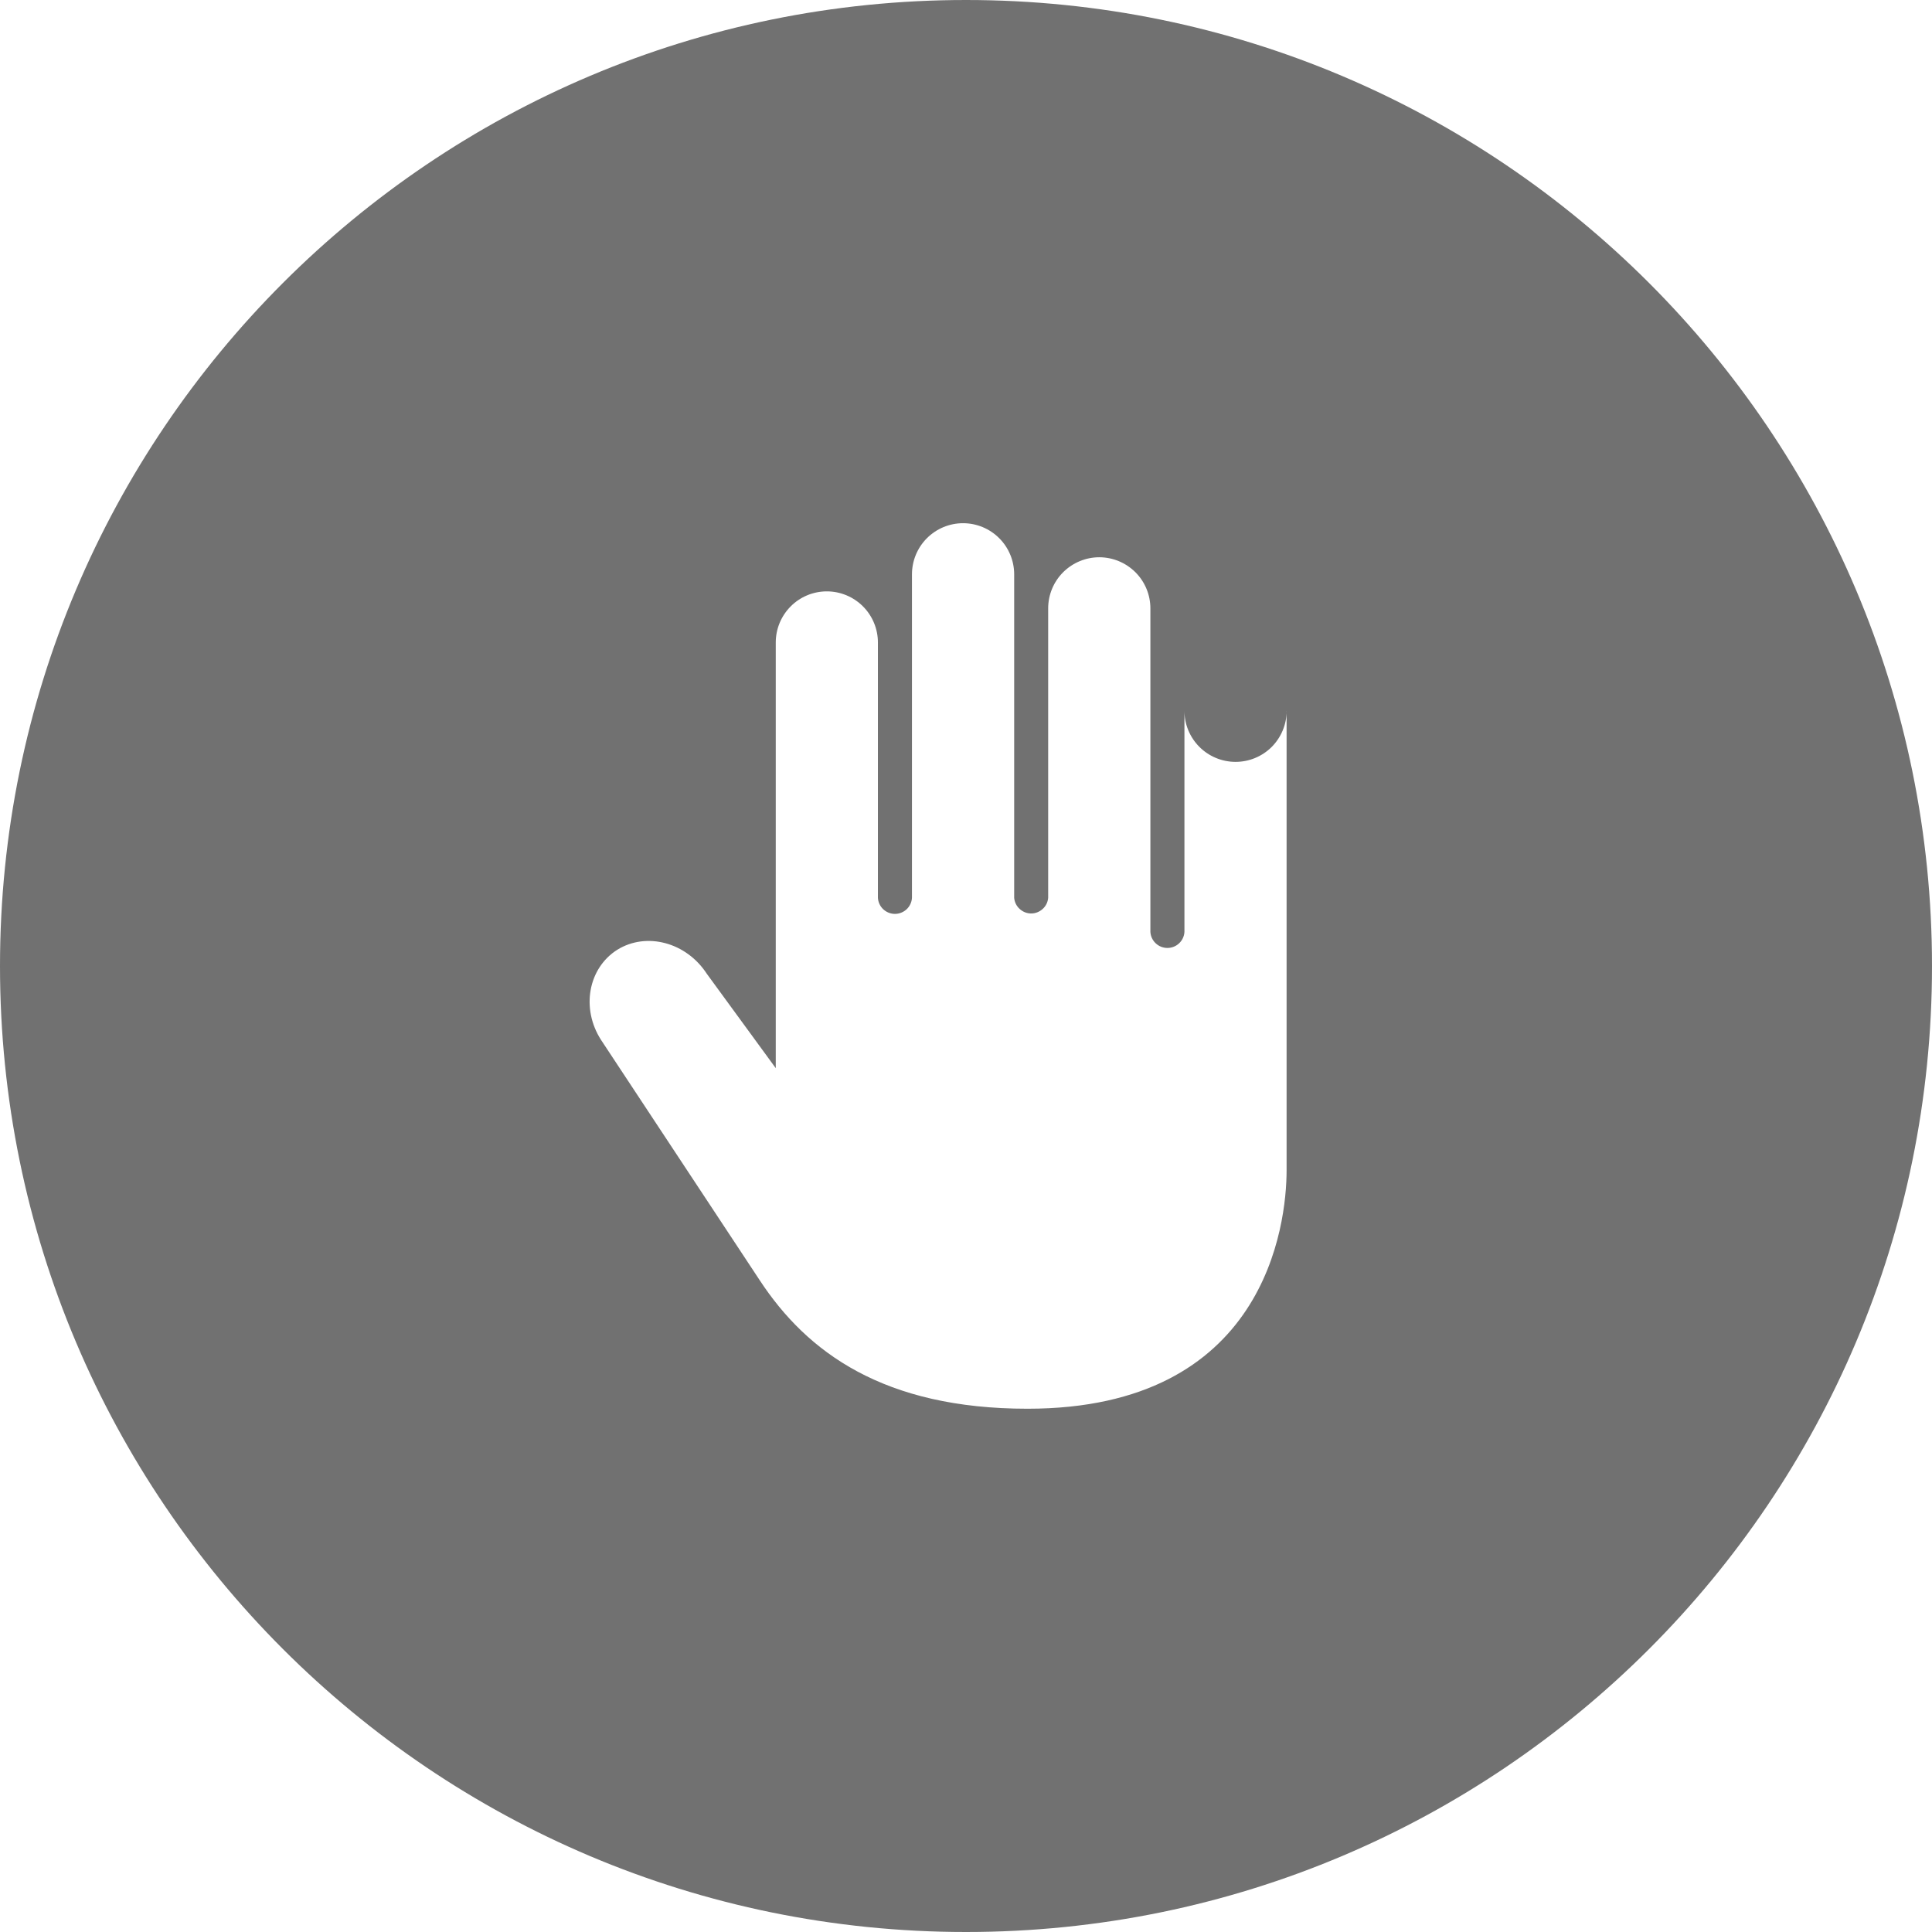 <svg width="32" height="32" viewBox="0 0 32 32" fill="none" xmlns="http://www.w3.org/2000/svg">
<path fill-rule="evenodd" clip-rule="evenodd" d="M16 32C7.164 32 0 24.836 0 16C0 7.164 7.164 0 16 0C24.836 0 32 7.164 32 16C32 24.836 24.836 32 16 32ZM21.311 11.776C21.31 12.001 21.22 12.215 21.061 12.374C20.901 12.532 20.686 12.62 20.461 12.619C20.237 12.618 20.022 12.528 19.864 12.369C19.706 12.21 19.617 11.994 19.618 11.77V15.436C19.614 15.508 19.582 15.575 19.53 15.624C19.477 15.674 19.408 15.701 19.336 15.701C19.264 15.701 19.195 15.674 19.142 15.624C19.09 15.575 19.058 15.508 19.054 15.436V10.077C19.054 9.852 18.965 9.637 18.806 9.478C18.647 9.32 18.432 9.23 18.207 9.23C17.983 9.23 17.768 9.32 17.609 9.478C17.45 9.637 17.361 9.852 17.361 10.077V14.871C17.355 14.942 17.323 15.008 17.27 15.055C17.218 15.103 17.15 15.13 17.079 15.13C17.009 15.13 16.941 15.103 16.889 15.055C16.836 15.008 16.804 14.942 16.798 14.871V9.513C16.798 9.288 16.709 9.073 16.55 8.914C16.391 8.755 16.176 8.666 15.951 8.666C15.727 8.666 15.512 8.755 15.353 8.914C15.194 9.073 15.105 9.288 15.105 9.513V14.871C15.101 14.943 15.069 15.011 15.017 15.06C14.964 15.109 14.895 15.137 14.823 15.137C14.751 15.137 14.682 15.109 14.629 15.06C14.577 15.011 14.545 14.943 14.541 14.871V10.641C14.541 10.417 14.452 10.202 14.293 10.043C14.134 9.884 13.919 9.795 13.695 9.795C13.471 9.795 13.255 9.884 13.097 10.043C12.938 10.202 12.849 10.417 12.849 10.641V17.692L11.707 16.129C11.367 15.606 10.707 15.432 10.224 15.731C9.741 16.037 9.621 16.704 9.955 17.224C9.955 17.224 11.797 20.013 12.584 21.206C13.368 22.4 14.64 23.333 17.019 23.333C20.958 23.333 21.31 20.291 21.31 19.384V11.776H21.311Z" fill="#353535" fill-opacity="0.7"/>
</svg>
